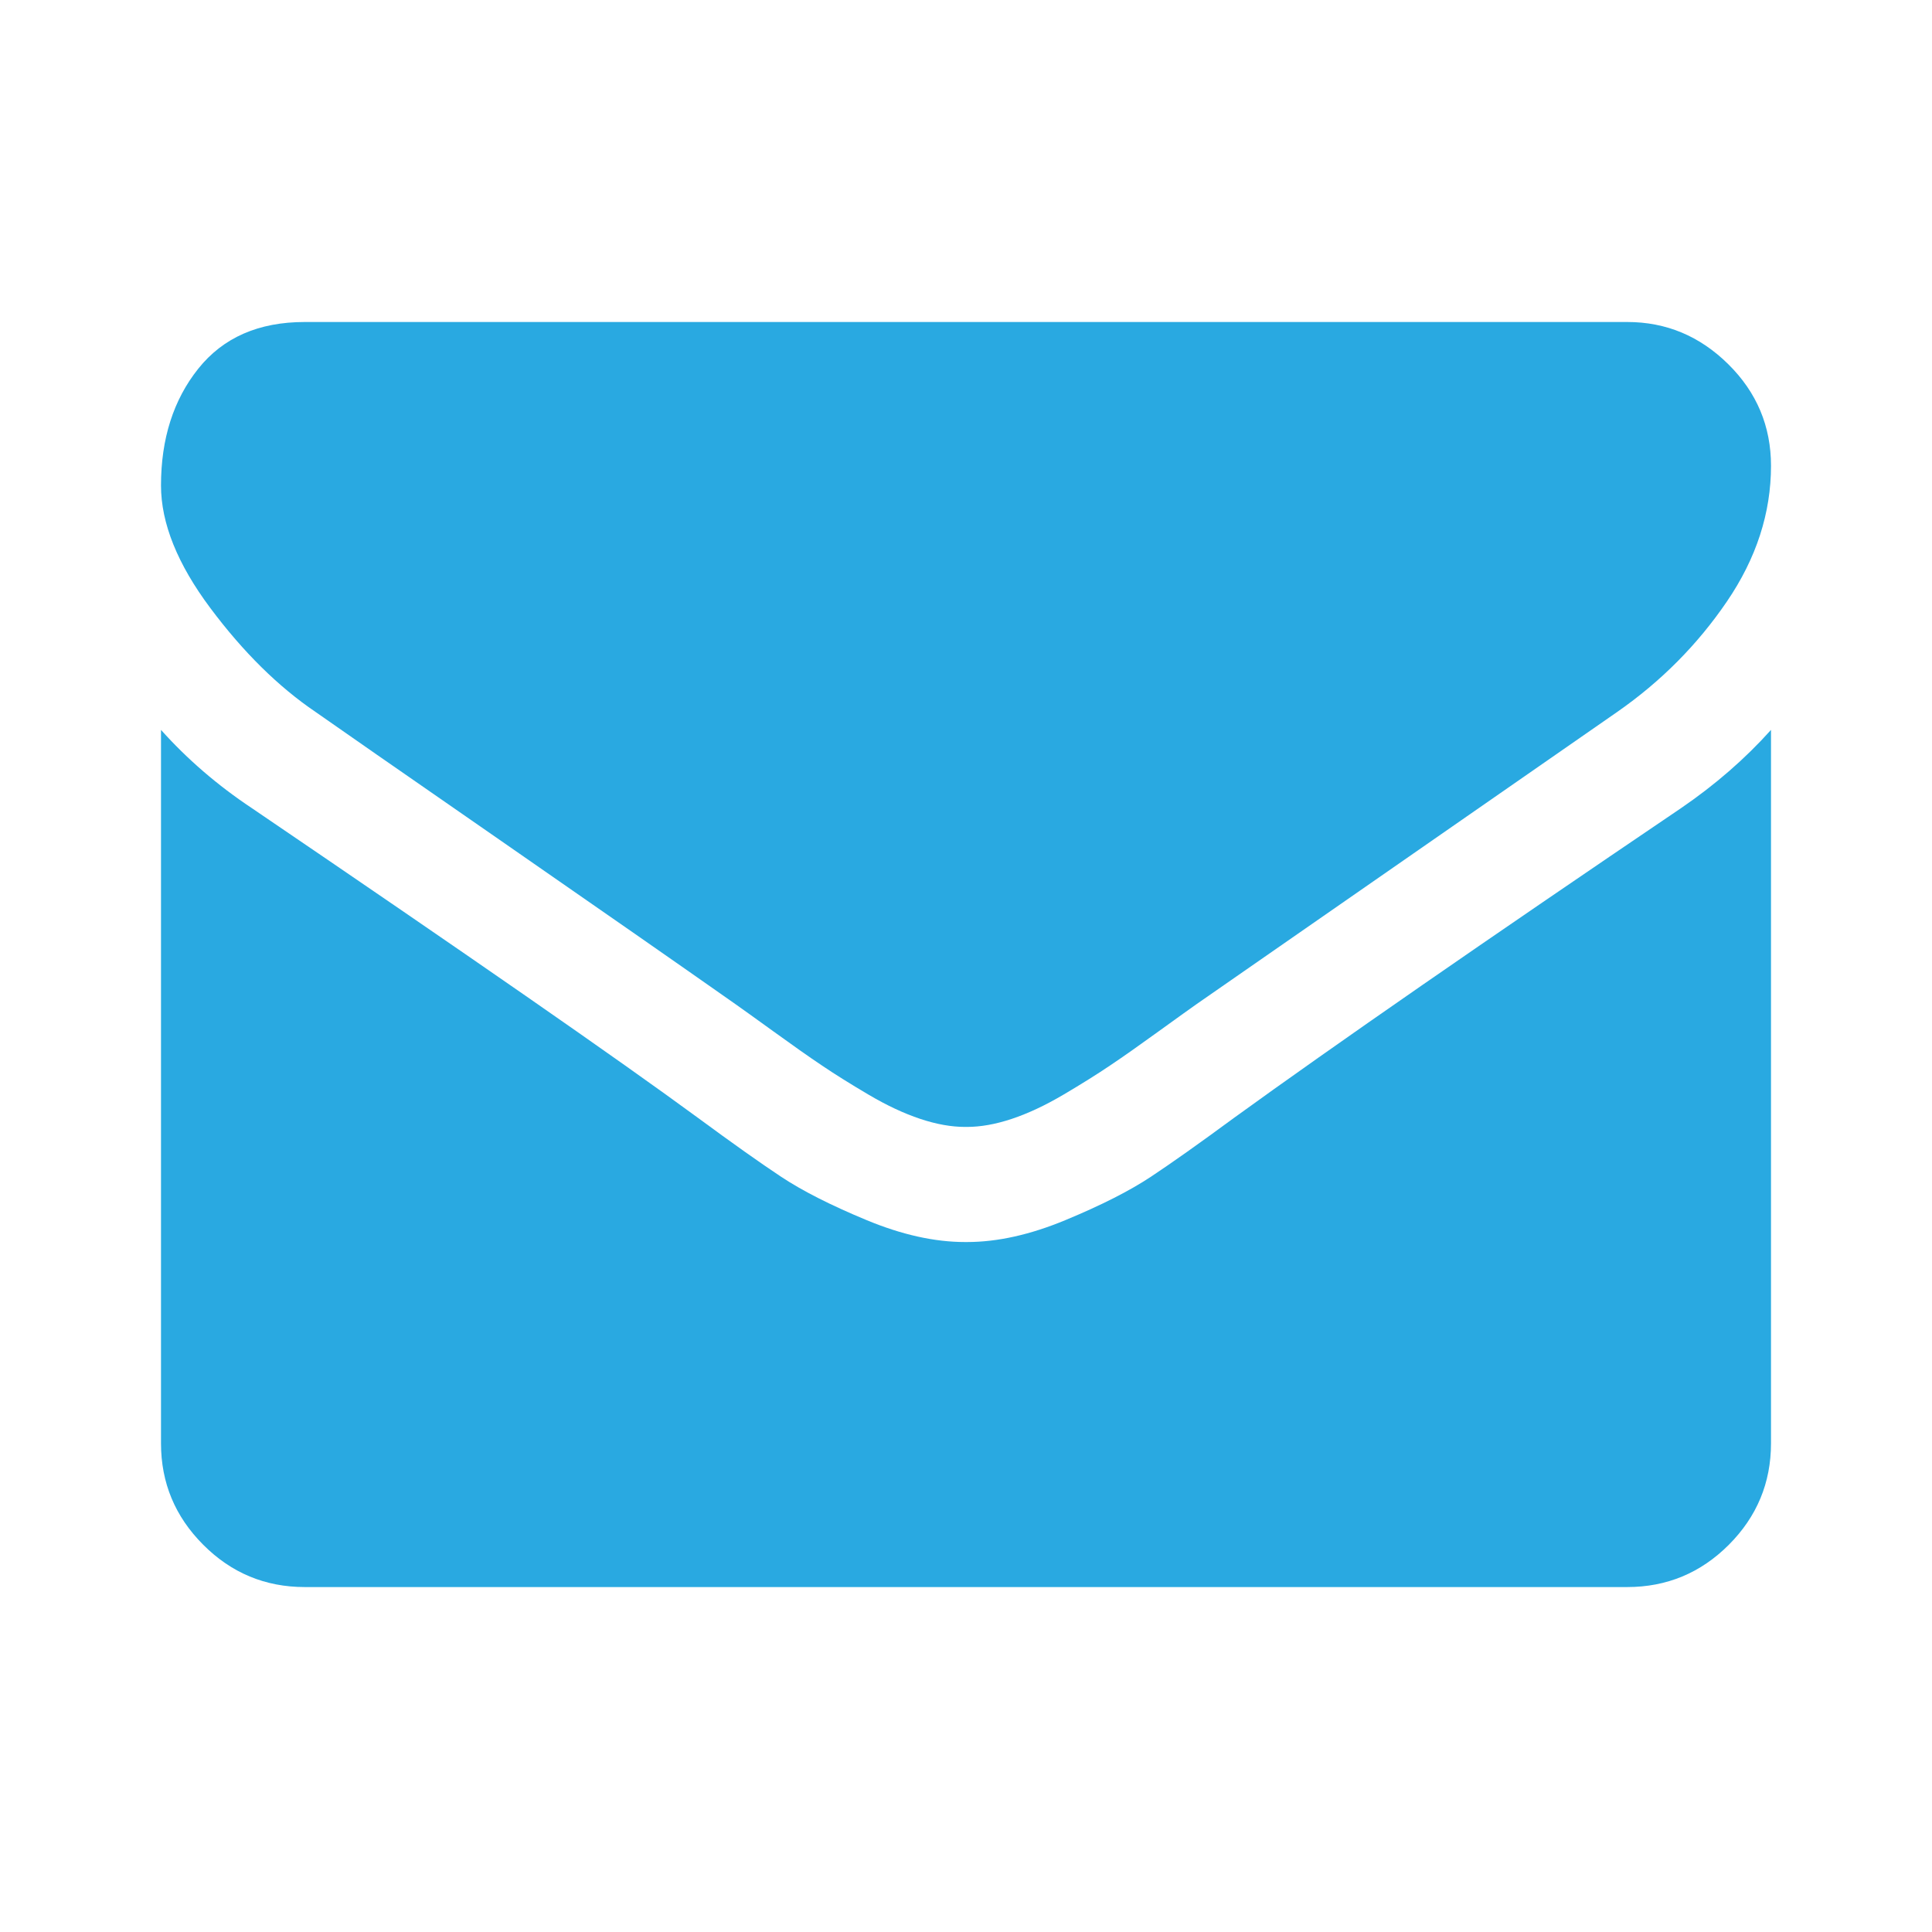 <svg width="24" height="24" viewBox="0 0 24 24" fill="none" xmlns="http://www.w3.org/2000/svg">
<path d="M3.92 8.844C4.173 9.022 4.935 9.552 6.208 10.434C7.48 11.316 8.455 11.995 9.132 12.471C9.206 12.523 9.364 12.636 9.606 12.811C9.848 12.986 10.049 13.128 10.209 13.235C10.368 13.343 10.562 13.464 10.789 13.598C11.016 13.732 11.23 13.832 11.431 13.899C11.632 13.966 11.818 13.999 11.989 13.999H12H12.011C12.182 13.999 12.368 13.966 12.569 13.899C12.77 13.832 12.984 13.732 13.211 13.598C13.438 13.464 13.631 13.343 13.791 13.235C13.951 13.128 14.152 12.986 14.394 12.811C14.636 12.636 14.794 12.523 14.868 12.471C15.553 11.995 17.294 10.786 20.091 8.843C20.635 8.464 21.088 8.007 21.453 7.471C21.818 6.935 22 6.373 22 5.786C22 5.295 21.823 4.874 21.47 4.525C21.116 4.175 20.698 4 20.214 4H3.786C3.213 4 2.772 4.193 2.463 4.58C2.154 4.967 2 5.451 2 6.031C2 6.5 2.205 7.008 2.614 7.555C3.023 8.102 3.458 8.531 3.92 8.844Z" fill="#29A9E1"/>
<path d="M20.884 10.038C18.444 11.69 16.591 12.973 15.326 13.889C14.902 14.201 14.558 14.445 14.294 14.62C14.029 14.795 13.678 14.973 13.239 15.155C12.8 15.338 12.391 15.429 12.011 15.429H12H11.989C11.609 15.429 11.2 15.338 10.761 15.155C10.322 14.973 9.971 14.795 9.706 14.62C9.442 14.445 9.098 14.201 8.674 13.889C7.67 13.152 5.821 11.869 3.127 10.038C2.703 9.756 2.327 9.432 2 9.067V17.929C2 18.42 2.175 18.84 2.525 19.19C2.874 19.54 3.295 19.715 3.786 19.715H20.214C20.705 19.715 21.126 19.54 21.476 19.19C21.825 18.84 22 18.42 22 17.929V9.067C21.68 9.424 21.308 9.748 20.884 10.038Z" fill="#29A9E1"/>
</svg>
